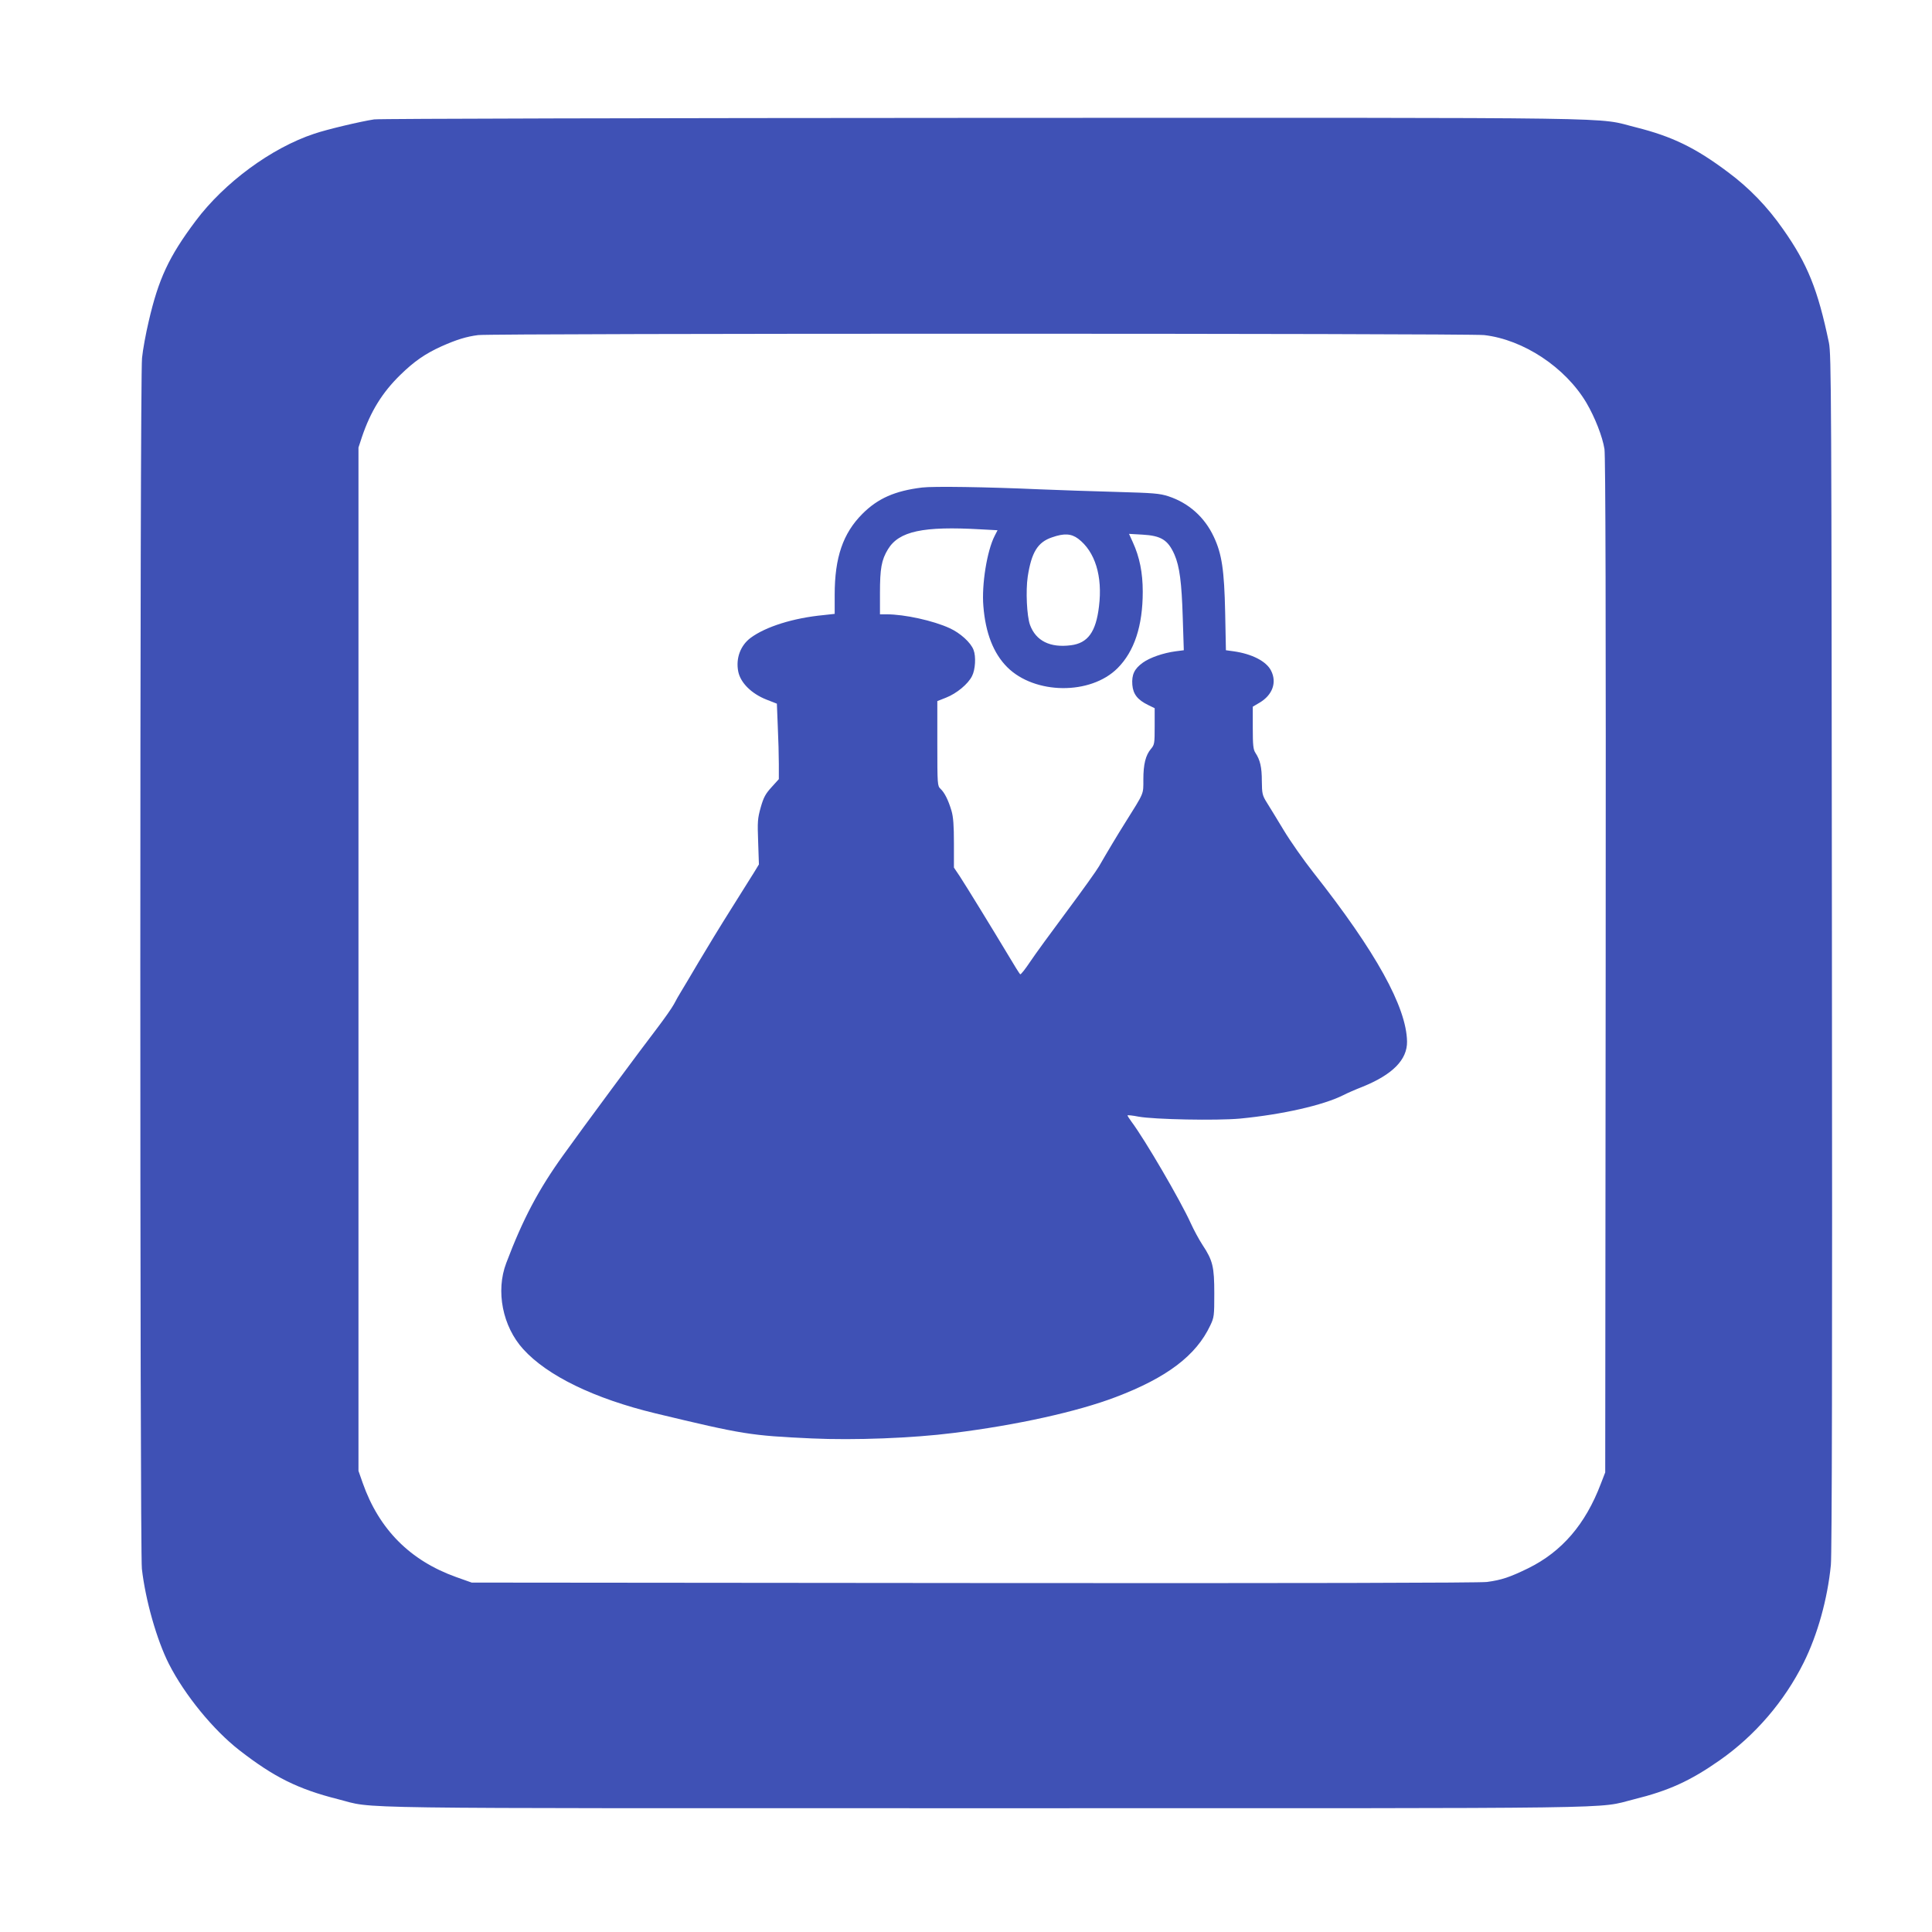 <?xml version="1.0" standalone="no"?>
<!DOCTYPE svg PUBLIC "-//W3C//DTD SVG 20010904//EN"
 "http://www.w3.org/TR/2001/REC-SVG-20010904/DTD/svg10.dtd">
<svg version="1.0" xmlns="http://www.w3.org/2000/svg"
 width="1280pt" height="1280pt" viewBox="0 0 1280 1280"
 preserveAspectRatio="xMidYMid meet">
<g transform="translate(0,1280) scale(0.1,-0.1)"
fill="#3f51b5" stroke="none">
<path d="M2479 12009 c-87 -13 -312 -66 -397 -95 -284 -94 -596 -324 -786
-578 -177 -236 -246 -384 -311 -666 -19 -80 -39 -189 -44 -242 -15 -133 -15
-7896 -1 -8022 24 -209 99 -472 179 -630 105 -206 294 -437 466 -571 230 -179
389 -258 654 -325 258 -65 -91 -60 4296 -60 4372 0 4031 -5 4290 59 230 57
372 121 569 259 234 164 428 390 556 647 92 185 158 422 180 647 7 69 10 1412
7 4058 -3 3717 -4 3960 -20 4040 -73 350 -141 521 -304 752 -104 149 -224 273
-364 377 -217 163 -371 237 -609 297 -279 69 80 64 -4320 63 -2192 -1 -4010
-5 -4041 -10z m7354 -1429 c260 -30 537 -213 677 -448 57 -97 107 -225 120
-307 7 -49 10 -1075 8 -3425 l-3 -3355 -29 -75 c-102 -269 -258 -450 -481
-560 -123 -60 -177 -78 -274 -91 -50 -6 -1237 -9 -3401 -7 l-3325 3 -104 37
c-304 109 -510 316 -618 623 l-28 80 0 3390 0 3390 23 70 c57 169 135 295 254
411 91 89 164 140 272 189 101 45 166 65 244 75 103 12 6560 12 6665 0z"/>
<path d="M6109 9570 c-180 -22 -293 -72 -395 -174 -129 -129 -184 -289 -184
-537 l0 -126 -72 -8 c-202 -19 -385 -77 -485 -151 -68 -51 -99 -136 -82 -223
15 -75 88 -147 187 -186 l69 -27 6 -151 c4 -82 7 -195 7 -250 l0 -99 -48 -53
c-40 -44 -53 -67 -72 -134 -21 -75 -22 -95 -17 -230 l5 -148 -31 -51 c-18 -29
-86 -138 -153 -244 -67 -106 -164 -265 -216 -353 -52 -88 -104 -176 -116 -195
-12 -19 -33 -56 -47 -83 -14 -26 -65 -98 -112 -160 -86 -111 -503 -674 -619
-837 -166 -230 -270 -427 -380 -718 -71 -186 -24 -420 112 -570 160 -177 471
-328 877 -426 583 -140 627 -147 1035 -166 281 -13 669 2 937 36 420 52 822
141 1077 238 340 129 533 276 626 474 26 54 27 65 27 212 0 178 -10 219 -78
322 -23 35 -58 100 -78 144 -68 150 -303 553 -393 673 -14 19 -26 38 -26 41 0
3 33 0 73 -8 103 -19 518 -27 672 -13 280 27 550 88 684 155 25 13 82 38 126
55 201 81 299 180 297 301 -4 228 -206 594 -621 1120 -63 80 -151 205 -195
278 -45 74 -95 157 -113 185 -30 48 -32 59 -33 142 0 92 -11 140 -43 188 -14
22 -17 50 -17 166 l0 139 44 26 c87 51 117 135 77 213 -31 62 -127 111 -248
128 l-51 7 -5 251 c-6 281 -22 387 -75 500 -61 131 -167 225 -301 269 -59 19
-97 22 -346 29 -154 4 -381 12 -505 17 -357 16 -709 21 -781 12z m388 -277
l112 -6 -19 -37 c-51 -99 -87 -324 -75 -465 14 -179 67 -314 158 -405 182
-182 552 -186 731 -7 111 111 167 280 167 507 0 126 -21 230 -66 328 l-25 55
88 -5 c125 -7 170 -35 213 -132 34 -78 48 -185 55 -417 l7 -217 -54 -7 c-83
-11 -171 -42 -217 -75 -57 -41 -75 -80 -70 -147 5 -62 35 -100 105 -134 l43
-21 0 -120 c0 -113 -1 -122 -25 -150 -35 -42 -50 -101 -50 -203 0 -100 7 -82
-120 -285 -51 -81 -117 -191 -174 -290 -14 -25 -109 -158 -211 -295 -103 -138
-213 -289 -245 -337 -32 -48 -61 -85 -66 -83 -4 3 -40 60 -80 128 -105 175
-275 452 -320 521 l-39 58 0 160 c0 118 -4 175 -16 216 -21 71 -46 121 -73
146 -20 19 -21 27 -21 300 l0 281 58 23 c69 27 146 90 172 143 22 42 27 130
10 173 -18 49 -88 112 -158 144 -108 50 -299 92 -418 92 l-44 0 0 140 c0 164
10 220 53 291 73 120 233 154 614 132z m646 -62 c112 -85 163 -248 138 -449
-20 -169 -74 -243 -186 -257 -138 -18 -232 29 -271 135 -21 59 -29 225 -15
320 25 161 66 228 161 260 80 28 127 25 173 -9z"/>
</g>
</svg>
